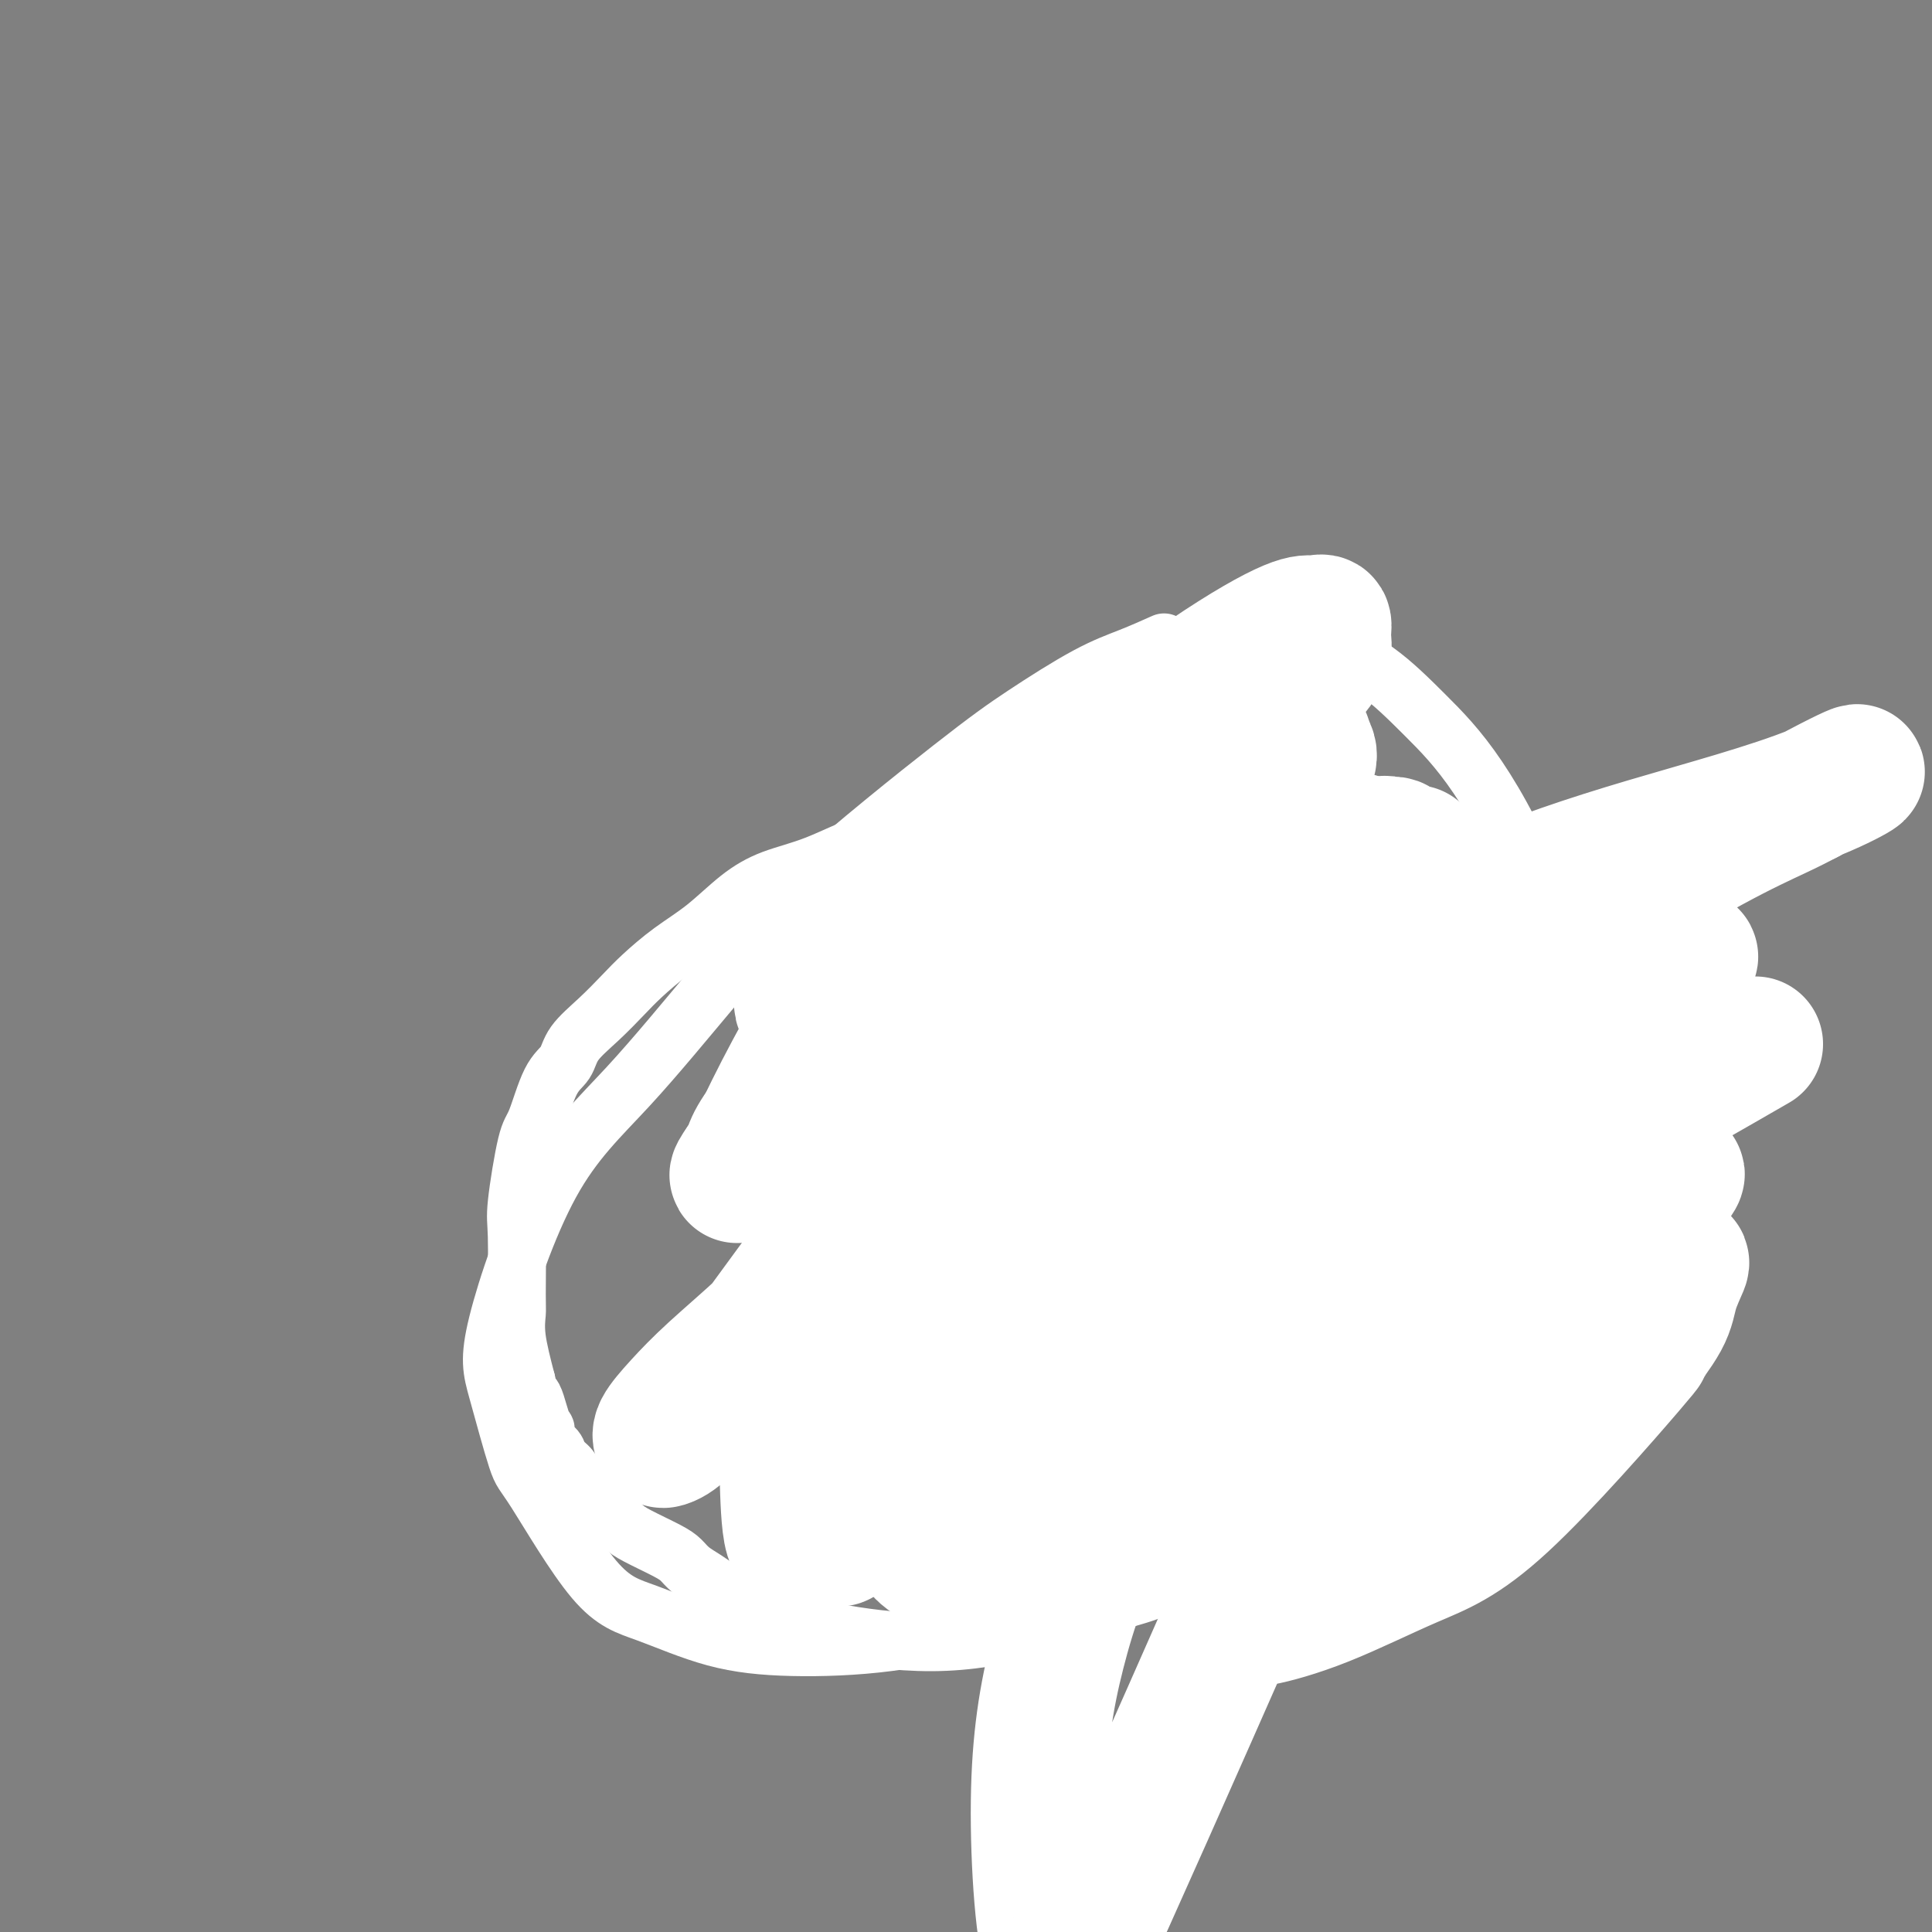 <svg viewBox='0 0 400 400' version='1.1' xmlns='http://www.w3.org/2000/svg' xmlns:xlink='http://www.w3.org/1999/xlink'><rect x="0" y="0" width="400" height="400" fill="#808080" stroke="none"/><g fill='none' stroke='#000000' stroke-width='28' stroke-linecap='round' stroke-linejoin='round'><path d='M190,213c0.000,0.000 0.100,0.100 0.1,0.1'/><path d='M243,171c0.000,0.000 0.100,0.100 0.1,0.1'/><path d='M244,204c0.000,0.000 0.100,0.100 0.1,0.1'/><path d='M233,228c0.000,0.000 0.100,0.100 0.1,0.1'/><path d='M264,226c0.000,0.000 0.100,0.100 0.1,0.1'/><path d='M232,185c0.000,0.000 0.100,0.100 0.1,0.1'/><path d='M218,194c0.000,0.000 0.100,0.100 0.1,0.1'/><path d='M226,213c0.000,0.000 0.100,0.100 0.1,0.1'/><path d='M267,317c0.000,0.000 0.100,0.100 0.1,0.1'/><path d='M302,262c0.000,0.000 0.100,0.100 0.1,0.1'/><path d='M187,302c0.000,0.000 0.100,0.100 0.1,0.1'/><path d='M227,262c0.000,0.000 0.100,0.100 0.1,0.1'/></g>
<g fill='none' stroke='#FFFFFF' stroke-width='28' stroke-linecap='round' stroke-linejoin='round'><path d='M295,249c5.392,-14.153 10.784,-28.305 -5,7c-15.784,35.305 -52.743,120.069 -67,151c-14.257,30.931 -5.812,8.029 -3,1c2.812,-7.029 -0.008,1.814 -2,-2c-1.992,-3.814 -3.155,-20.283 -3,-33c0.155,-12.717 1.627,-21.680 4,-31c2.373,-9.320 5.646,-18.998 11,-28c5.354,-9.002 12.790,-17.328 16,-21c3.210,-3.672 2.193,-2.689 9,-7c6.807,-4.311 21.437,-13.915 32,-20c10.563,-6.085 17.061,-8.653 20,-10c2.939,-1.347 2.321,-1.475 7,-3c4.679,-1.525 14.654,-4.447 19,-6c4.346,-1.553 3.062,-1.737 4,-2c0.938,-0.263 4.097,-0.605 6,-1c1.903,-0.395 2.548,-0.845 3,-1c0.452,-0.155 0.709,-0.017 1,0c0.291,0.017 0.614,-0.088 -1,2c-1.614,2.088 -5.165,6.370 -8,9c-2.835,2.630 -4.953,3.609 -17,15c-12.047,11.391 -34.024,33.196 -56,55'/><path d='M265,324c-13.772,14.028 -7.702,8.598 -6,7c1.702,-1.598 -0.964,0.635 -2,2c-1.036,1.365 -0.444,1.861 0,2c0.444,0.139 0.738,-0.078 1,0c0.262,0.078 0.491,0.451 3,0c2.509,-0.451 7.298,-1.727 13,-4c5.702,-2.273 12.316,-5.545 18,-8c5.684,-2.455 10.439,-4.094 19,-12c8.561,-7.906 20.928,-22.080 26,-28c5.072,-5.920 2.848,-3.585 3,-4c0.152,-0.415 2.681,-3.580 4,-6c1.319,-2.420 1.427,-4.096 2,-6c0.573,-1.904 1.611,-4.038 2,-5c0.389,-0.962 0.129,-0.754 -1,-1c-1.129,-0.246 -3.125,-0.947 -9,1c-5.875,1.947 -15.627,6.543 -25,12c-9.373,5.457 -18.367,11.777 -26,18c-7.633,6.223 -13.904,12.351 -19,17c-5.096,4.649 -9.015,7.818 -12,10c-2.985,2.182 -5.034,3.375 -6,4c-0.966,0.625 -0.848,0.682 -2,0c-1.152,-0.682 -3.572,-2.102 -7,-5c-3.428,-2.898 -7.863,-7.274 -11,-10c-3.137,-2.726 -4.975,-3.803 -7,-7c-2.025,-3.197 -4.238,-8.515 -1,-16c3.238,-7.485 11.925,-17.139 24,-27c12.075,-9.861 27.537,-19.931 43,-30'/><path d='M289,228c15.869,-9.059 34.040,-16.707 44,-21c9.960,-4.293 11.708,-5.231 13,-6c1.292,-0.769 2.130,-1.370 3,-2c0.870,-0.630 1.774,-1.290 0,-1c-1.774,0.290 -6.226,1.529 -12,3c-5.774,1.471 -12.872,3.175 -25,10c-12.128,6.825 -29.288,18.773 -35,22c-5.712,3.227 0.024,-2.265 -18,13c-18.024,15.265 -59.806,51.289 -76,65c-16.194,13.711 -6.798,5.111 -5,3c1.798,-2.111 -4.003,2.268 -7,4c-2.997,1.732 -3.192,0.817 -4,1c-0.808,0.183 -2.231,1.464 -3,-1c-0.769,-2.464 -0.886,-8.673 -1,-12c-0.114,-3.327 -0.225,-3.773 3,-10c3.225,-6.227 9.786,-18.234 17,-29c7.214,-10.766 15.080,-20.292 30,-34c14.920,-13.708 36.895,-31.599 49,-41c12.105,-9.401 14.342,-10.313 17,-12c2.658,-1.687 5.737,-4.150 7,-5c1.263,-0.850 0.711,-0.088 1,0c0.289,0.088 1.419,-0.498 2,0c0.581,0.498 0.612,2.080 2,2c1.388,-0.080 4.134,-1.821 -1,2c-5.134,3.821 -18.149,13.203 -25,18c-6.851,4.797 -7.537,5.007 -14,10c-6.463,4.993 -18.701,14.767 -28,23c-9.299,8.233 -15.657,14.924 -22,22c-6.343,7.076 -12.672,14.538 -19,22'/><path d='M182,274c-7.491,8.095 -5.718,6.333 -5,6c0.718,-0.333 0.380,0.762 0,1c-0.380,0.238 -0.801,-0.381 -1,0c-0.199,0.381 -0.177,1.762 1,0c1.177,-1.762 3.507,-6.667 8,-14c4.493,-7.333 11.148,-17.093 19,-27c7.852,-9.907 16.902,-19.962 26,-29c9.098,-9.038 18.244,-17.061 26,-23c7.756,-5.939 14.123,-9.796 18,-12c3.877,-2.204 5.263,-2.756 7,-2c1.737,0.756 3.824,2.820 5,4c1.176,1.180 1.442,1.476 0,4c-1.442,2.524 -4.591,7.277 -8,12c-3.409,4.723 -7.078,9.415 -12,15c-4.922,5.585 -11.097,12.064 -16,18c-4.903,5.936 -8.533,11.328 -11,15c-2.467,3.672 -3.770,5.625 -5,7c-1.230,1.375 -2.386,2.174 -3,3c-0.614,0.826 -0.685,1.681 -1,2c-0.315,0.319 -0.872,0.102 -1,0c-0.128,-0.102 0.175,-0.088 0,0c-0.175,0.088 -0.827,0.249 -1,0c-0.173,-0.249 0.134,-0.909 0,-1c-0.134,-0.091 -0.709,0.385 2,-1c2.709,-1.385 8.702,-4.632 18,-11c9.298,-6.368 21.900,-15.855 36,-25c14.100,-9.145 29.697,-17.946 42,-25c12.303,-7.054 21.312,-12.361 28,-16c6.688,-3.639 11.054,-5.611 14,-7c2.946,-1.389 4.473,-2.194 6,-3'/><path d='M374,165c16.065,-8.646 11.229,-4.761 2,-1c-9.229,3.761 -22.850,7.398 -35,11c-12.150,3.602 -22.827,7.169 -34,12c-11.173,4.831 -22.840,10.925 -32,16c-9.160,5.075 -15.812,9.130 -21,12c-5.188,2.870 -8.911,4.553 -12,6c-3.089,1.447 -5.543,2.657 -6,3c-0.457,0.343 1.084,-0.180 -5,3c-6.084,3.180 -19.795,10.065 -28,15c-8.205,4.935 -10.906,7.921 -15,11c-4.094,3.079 -9.581,6.251 -14,9c-4.419,2.749 -7.770,5.075 -10,7c-2.230,1.925 -3.340,3.447 -6,6c-2.660,2.553 -6.869,6.135 -10,9c-3.131,2.865 -5.183,5.012 -7,7c-1.817,1.988 -3.398,3.815 -4,5c-0.602,1.185 -0.225,1.727 0,2c0.225,0.273 0.299,0.278 1,0c0.701,-0.278 2.031,-0.840 5,-4c2.969,-3.160 7.577,-8.917 15,-19c7.423,-10.083 17.660,-24.490 29,-38c11.340,-13.510 23.782,-26.122 35,-36c11.218,-9.878 21.210,-17.024 28,-22c6.790,-4.976 10.377,-7.784 13,-10c2.623,-2.216 4.280,-3.841 5,-5c0.720,-1.159 0.501,-1.850 1,-3c0.499,-1.150 1.714,-2.757 2,-4c0.286,-1.243 -0.357,-2.121 -1,-3'/><path d='M270,154c0.147,-1.781 -0.484,-1.235 -2,-2c-1.516,-0.765 -3.916,-2.841 -9,-3c-5.084,-0.159 -12.852,1.601 -21,4c-8.148,2.399 -16.675,5.438 -24,9c-7.325,3.562 -13.447,7.646 -18,11c-4.553,3.354 -7.535,5.977 -12,10c-4.465,4.023 -10.412,9.444 -13,12c-2.588,2.556 -1.819,2.247 -2,3c-0.181,0.753 -1.314,2.569 -2,4c-0.686,1.431 -0.925,2.476 -1,3c-0.075,0.524 0.015,0.528 0,1c-0.015,0.472 -0.135,1.412 0,2c0.135,0.588 0.524,0.825 1,1c0.476,0.175 1.040,0.288 5,-2c3.960,-2.288 11.315,-6.977 20,-15c8.685,-8.023 18.699,-19.382 29,-29c10.301,-9.618 20.889,-17.497 29,-23c8.111,-5.503 13.745,-8.630 17,-10c3.255,-1.370 4.130,-0.982 5,-1c0.870,-0.018 1.736,-0.442 2,0c0.264,0.442 -0.074,1.750 0,3c0.074,1.250 0.560,2.441 -1,5c-1.560,2.559 -5.166,6.487 -11,11c-5.834,4.513 -13.897,9.612 -23,16c-9.103,6.388 -19.244,14.064 -28,21c-8.756,6.936 -16.125,13.133 -23,19c-6.875,5.867 -13.257,11.404 -18,16c-4.743,4.596 -7.849,8.253 -10,11c-2.151,2.747 -3.348,4.586 -4,6c-0.652,1.414 -0.758,2.404 -1,3c-0.242,0.596 -0.621,0.798 -1,1'/><path d='M154,241c-2.574,3.667 -1.010,2.333 0,1c1.010,-1.333 1.467,-2.666 3,-6c1.533,-3.334 4.142,-8.668 7,-14c2.858,-5.332 5.964,-10.661 9,-14c3.036,-3.339 6.001,-4.689 7,-6c0.999,-1.311 0.032,-2.584 2,-1c1.968,1.584 6.871,6.026 9,8c2.129,1.974 1.485,1.480 2,2c0.515,0.520 2.190,2.054 7,3c4.810,0.946 12.757,1.305 21,-1c8.243,-2.305 16.783,-7.273 21,-10c4.217,-2.727 4.113,-3.213 10,-7c5.887,-3.787 17.766,-10.875 23,-14c5.234,-3.125 3.822,-2.289 4,-2c0.178,0.289 1.947,0.029 3,0c1.053,-0.029 1.390,0.172 1,1c-0.390,0.828 -1.508,2.282 -2,3c-0.492,0.718 -0.360,0.698 -4,3c-3.640,2.302 -11.052,6.924 -19,12c-7.948,5.076 -16.431,10.605 -27,19c-10.569,8.395 -23.224,19.656 -29,25c-5.776,5.344 -4.675,4.772 -5,6c-0.325,1.228 -2.077,4.257 -3,6c-0.923,1.743 -1.018,2.200 -1,3c0.018,0.800 0.148,1.943 1,1c0.852,-0.943 2.426,-3.971 4,-7'/><path d='M198,252c6.512,-8.298 20.292,-26.042 28,-36c7.708,-9.958 9.345,-12.131 10,-13c0.655,-0.869 0.327,-0.435 0,0'/><path d='M229,198c-2.310,1.340 -4.619,2.680 -7,5c-2.381,2.320 -4.833,5.621 -7,10c-2.167,4.379 -4.049,9.837 -6,16c-1.951,6.163 -3.973,13.033 -6,20c-2.027,6.967 -4.061,14.033 -6,21c-1.939,6.967 -3.783,13.836 -5,20c-1.217,6.164 -1.805,11.622 -2,16c-0.195,4.378 0.004,7.675 0,10c-0.004,2.325 -0.212,3.677 1,5c1.212,1.323 3.842,2.618 5,4c1.158,1.382 0.842,2.850 6,-1c5.158,-3.850 15.790,-13.020 21,-18c5.210,-4.980 4.998,-5.772 9,-11c4.002,-5.228 12.219,-14.892 19,-23c6.781,-8.108 12.128,-14.661 17,-21c4.872,-6.339 9.269,-12.463 12,-17c2.731,-4.537 3.796,-7.486 4,-10c0.204,-2.514 -0.453,-4.592 -1,-6c-0.547,-1.408 -0.984,-2.147 -2,-3c-1.016,-0.853 -2.612,-1.821 -5,-2c-2.388,-0.179 -5.567,0.431 -10,2c-4.433,1.569 -10.119,4.097 -17,8c-6.881,3.903 -14.955,9.182 -21,13c-6.045,3.818 -10.059,6.176 -13,8c-2.941,1.824 -4.807,3.113 -6,4c-1.193,0.887 -1.711,1.372 -3,1c-1.289,-0.372 -3.347,-1.600 -5,-2c-1.653,-0.400 -2.901,0.029 -4,0c-1.099,-0.029 -2.050,-0.514 -3,-1'/><path d='M194,246c-2.704,-0.260 -1.966,0.090 -2,0c-0.034,-0.090 -0.842,-0.619 -1,-1c-0.158,-0.381 0.332,-0.614 2,-1c1.668,-0.386 4.514,-0.926 8,-3c3.486,-2.074 7.612,-5.684 12,-9c4.388,-3.316 9.038,-6.340 14,-10c4.962,-3.660 10.235,-7.958 14,-11c3.765,-3.042 6.023,-4.828 11,-5c4.977,-0.172 12.674,1.269 16,2c3.326,0.731 2.280,0.751 2,1c-0.280,0.249 0.204,0.726 1,1c0.796,0.274 1.902,0.346 -1,4c-2.902,3.654 -9.812,10.892 -18,18c-8.188,7.108 -17.656,14.086 -23,18c-5.344,3.914 -6.566,4.762 -11,9c-4.434,4.238 -12.081,11.864 -15,15c-2.919,3.136 -1.110,1.781 -1,2c0.110,0.219 -1.477,2.011 -2,3c-0.523,0.989 0.020,1.174 0,1c-0.020,-0.174 -0.602,-0.706 -1,-1c-0.398,-0.294 -0.610,-0.351 0,-2c0.610,-1.649 2.044,-4.890 4,-7c1.956,-2.110 4.434,-3.087 7,-4c2.566,-0.913 5.221,-1.761 8,-2c2.779,-0.239 5.683,0.132 9,1c3.317,0.868 7.047,2.234 10,3c2.953,0.766 5.129,0.933 9,1c3.871,0.067 9.435,0.033 15,0'/><path d='M261,269c12.474,-1.300 22.158,-7.049 36,-15c13.842,-7.951 31.842,-18.102 44,-25c12.158,-6.898 18.474,-10.542 21,-12c2.526,-1.458 1.263,-0.729 0,0'/></g>
<g fill='none' stroke='#FFFFFF' stroke-width='12' stroke-linecap='round' stroke-linejoin='round'><path d='M234,168c-0.430,0.038 -0.859,0.075 -4,0c-3.141,-0.075 -8.992,-0.264 -15,0c-6.008,0.264 -12.173,0.981 -18,2c-5.827,1.019 -11.315,2.341 -16,4c-4.685,1.659 -8.565,3.657 -12,5c-3.435,1.343 -6.425,2.032 -9,3c-2.575,0.968 -4.736,2.214 -7,4c-2.264,1.786 -4.631,4.111 -7,6c-2.369,1.889 -4.739,3.341 -7,5c-2.261,1.659 -4.411,3.526 -6,5c-1.589,1.474 -2.617,2.557 -4,4c-1.383,1.443 -3.123,3.248 -5,5c-1.877,1.752 -3.892,3.450 -5,5c-1.108,1.550 -1.310,2.950 -2,4c-0.690,1.050 -1.870,1.749 -3,4c-1.130,2.251 -2.212,6.053 -3,8c-0.788,1.947 -1.283,2.039 -2,5c-0.717,2.961 -1.658,8.791 -2,12c-0.342,3.209 -0.086,3.796 0,7c0.086,3.204 0.002,9.024 0,12c-0.002,2.976 0.076,3.109 0,4c-0.076,0.891 -0.308,2.540 0,5c0.308,2.460 1.154,5.730 2,9'/><path d='M109,286c0.124,7.982 0.432,3.437 1,3c0.568,-0.437 1.394,3.234 2,5c0.606,1.766 0.992,1.628 1,2c0.008,0.372 -0.364,1.254 0,2c0.364,0.746 1.462,1.354 2,2c0.538,0.646 0.514,1.328 1,2c0.486,0.672 1.481,1.334 2,2c0.519,0.666 0.562,1.337 2,3c1.438,1.663 4.272,4.318 6,6c1.728,1.682 2.349,2.390 3,3c0.651,0.610 1.332,1.122 3,2c1.668,0.878 4.322,2.122 6,3c1.678,0.878 2.381,1.391 3,2c0.619,0.609 1.155,1.314 2,2c0.845,0.686 1.999,1.353 3,2c1.001,0.647 1.850,1.276 3,2c1.150,0.724 2.602,1.544 4,2c1.398,0.456 2.741,0.548 4,1c1.259,0.452 2.435,1.263 4,2c1.565,0.737 3.519,1.399 5,2c1.481,0.601 2.490,1.140 7,2c4.510,0.860 12.522,2.039 20,2c7.478,-0.039 14.422,-1.297 21,-3c6.578,-1.703 12.789,-3.852 19,-6'/><path d='M233,331c8.020,-2.204 8.070,-3.215 9,-4c0.930,-0.785 2.739,-1.346 4,-2c1.261,-0.654 1.975,-1.403 4,-3c2.025,-1.597 5.360,-4.043 8,-7c2.640,-2.957 4.583,-6.425 6,-8c1.417,-1.575 2.307,-1.258 4,-3c1.693,-1.742 4.190,-5.542 6,-8c1.810,-2.458 2.931,-3.573 5,-5c2.069,-1.427 5.084,-3.166 8,-9c2.916,-5.834 5.734,-15.764 7,-19c1.266,-3.236 0.980,0.221 1,-4c0.020,-4.221 0.346,-16.121 0,-24c-0.346,-7.879 -1.362,-11.737 -2,-15c-0.638,-3.263 -0.896,-5.932 -1,-7c-0.104,-1.068 -0.052,-0.534 0,0'/><path d='M241,133c-2.266,1.011 -4.531,2.022 -7,3c-2.469,0.978 -5.141,1.923 -9,4c-3.859,2.077 -8.906,5.287 -13,8c-4.094,2.713 -7.237,4.929 -15,11c-7.763,6.071 -20.148,15.998 -29,24c-8.852,8.002 -14.172,14.080 -20,21c-5.828,6.920 -12.165,14.681 -18,21c-5.835,6.319 -11.170,11.194 -16,20c-4.830,8.806 -9.156,21.542 -11,29c-1.844,7.458 -1.207,9.637 0,14c1.207,4.363 2.984,10.909 4,14c1.016,3.091 1.272,2.727 4,7c2.728,4.273 7.927,13.183 12,18c4.073,4.817 7.019,5.542 11,7c3.981,1.458 8.997,3.649 14,5c5.003,1.351 9.993,1.861 16,2c6.007,0.139 13.031,-0.094 20,-1c6.969,-0.906 13.882,-2.485 21,-5c7.118,-2.515 14.442,-5.965 22,-10c7.558,-4.035 15.351,-8.656 22,-13c6.649,-4.344 12.154,-8.411 21,-15c8.846,-6.589 21.033,-15.699 30,-23c8.967,-7.301 14.713,-12.792 18,-19c3.287,-6.208 4.116,-13.133 5,-20c0.884,-6.867 1.824,-13.676 1,-22c-0.824,-8.324 -3.412,-18.162 -6,-28'/><path d='M318,185c-3.103,-9.102 -7.860,-17.858 -12,-24c-4.140,-6.142 -7.662,-9.669 -11,-13c-3.338,-3.331 -6.491,-6.464 -10,-9c-3.509,-2.536 -7.374,-4.473 -11,-6c-3.626,-1.527 -7.015,-2.642 -13,-2c-5.985,0.642 -14.567,3.041 -18,4c-3.433,0.959 -1.716,0.480 0,0'/></g>
</svg>